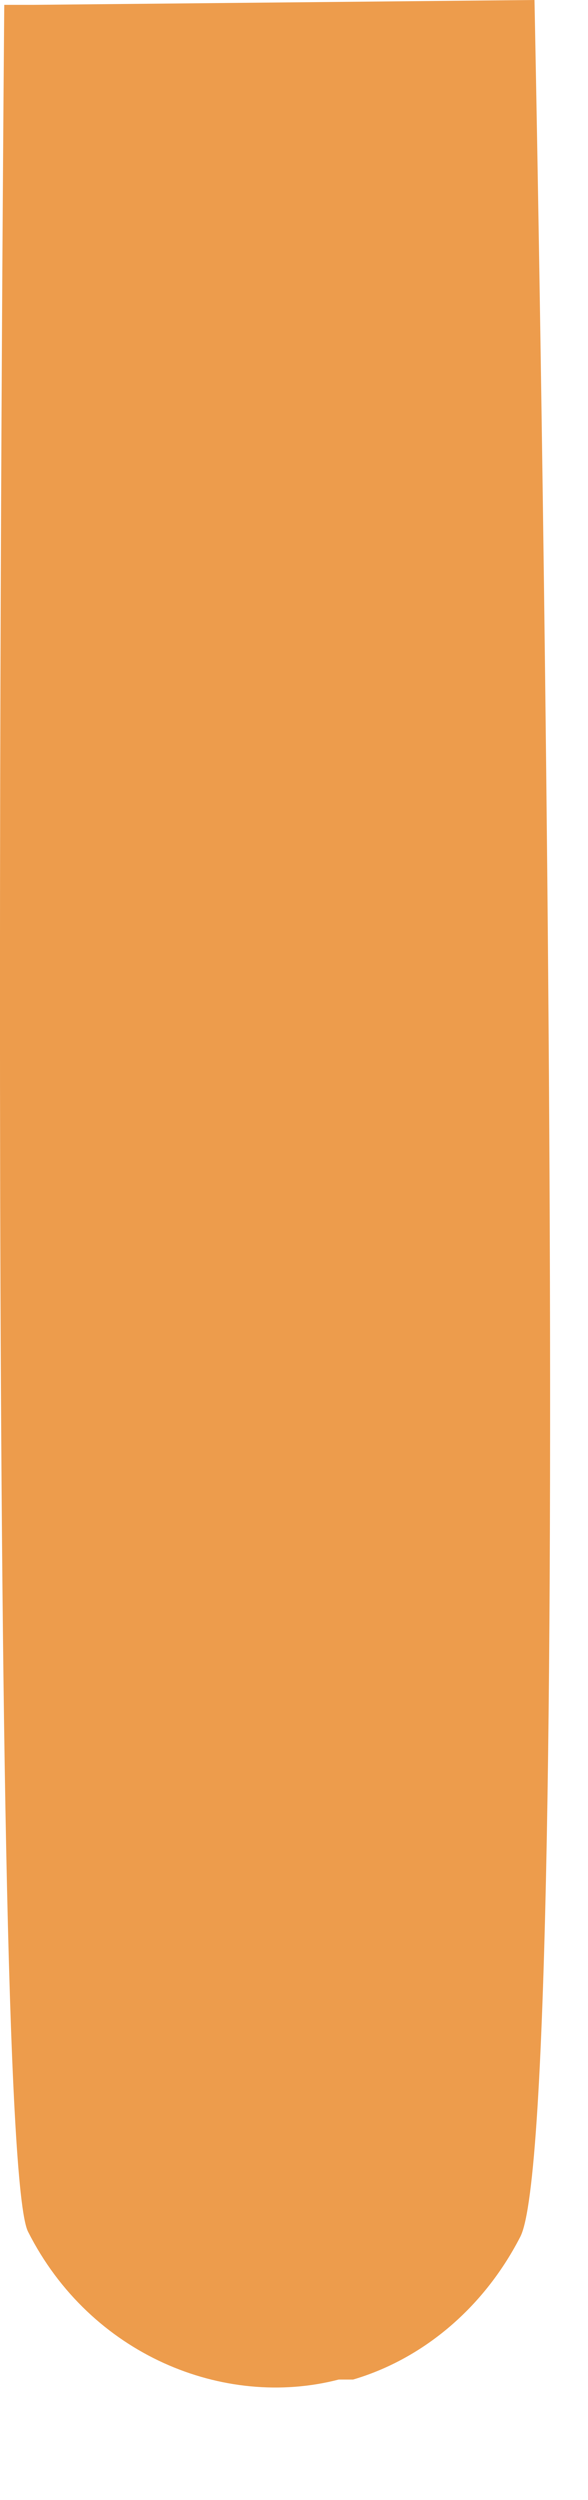 <?xml version="1.0" encoding="utf-8"?>
<svg xmlns="http://www.w3.org/2000/svg" fill="none" height="100%" overflow="visible" preserveAspectRatio="none" style="display: block;" viewBox="0 0 4 17" width="100%">
<path d="M3.54 15.209C3.281 15.713 2.857 16.047 2.402 16.181H2.304C1.524 16.383 0.614 16.014 0.191 15.176C-0.102 14.606 0.029 0.033 0.029 0.033H0.224L3.636 1.07691e-07C3.636 1.07691e-07 3.93 14.439 3.54 15.209Z" fill="#ED9C4C" id="Vector"/>
</svg>